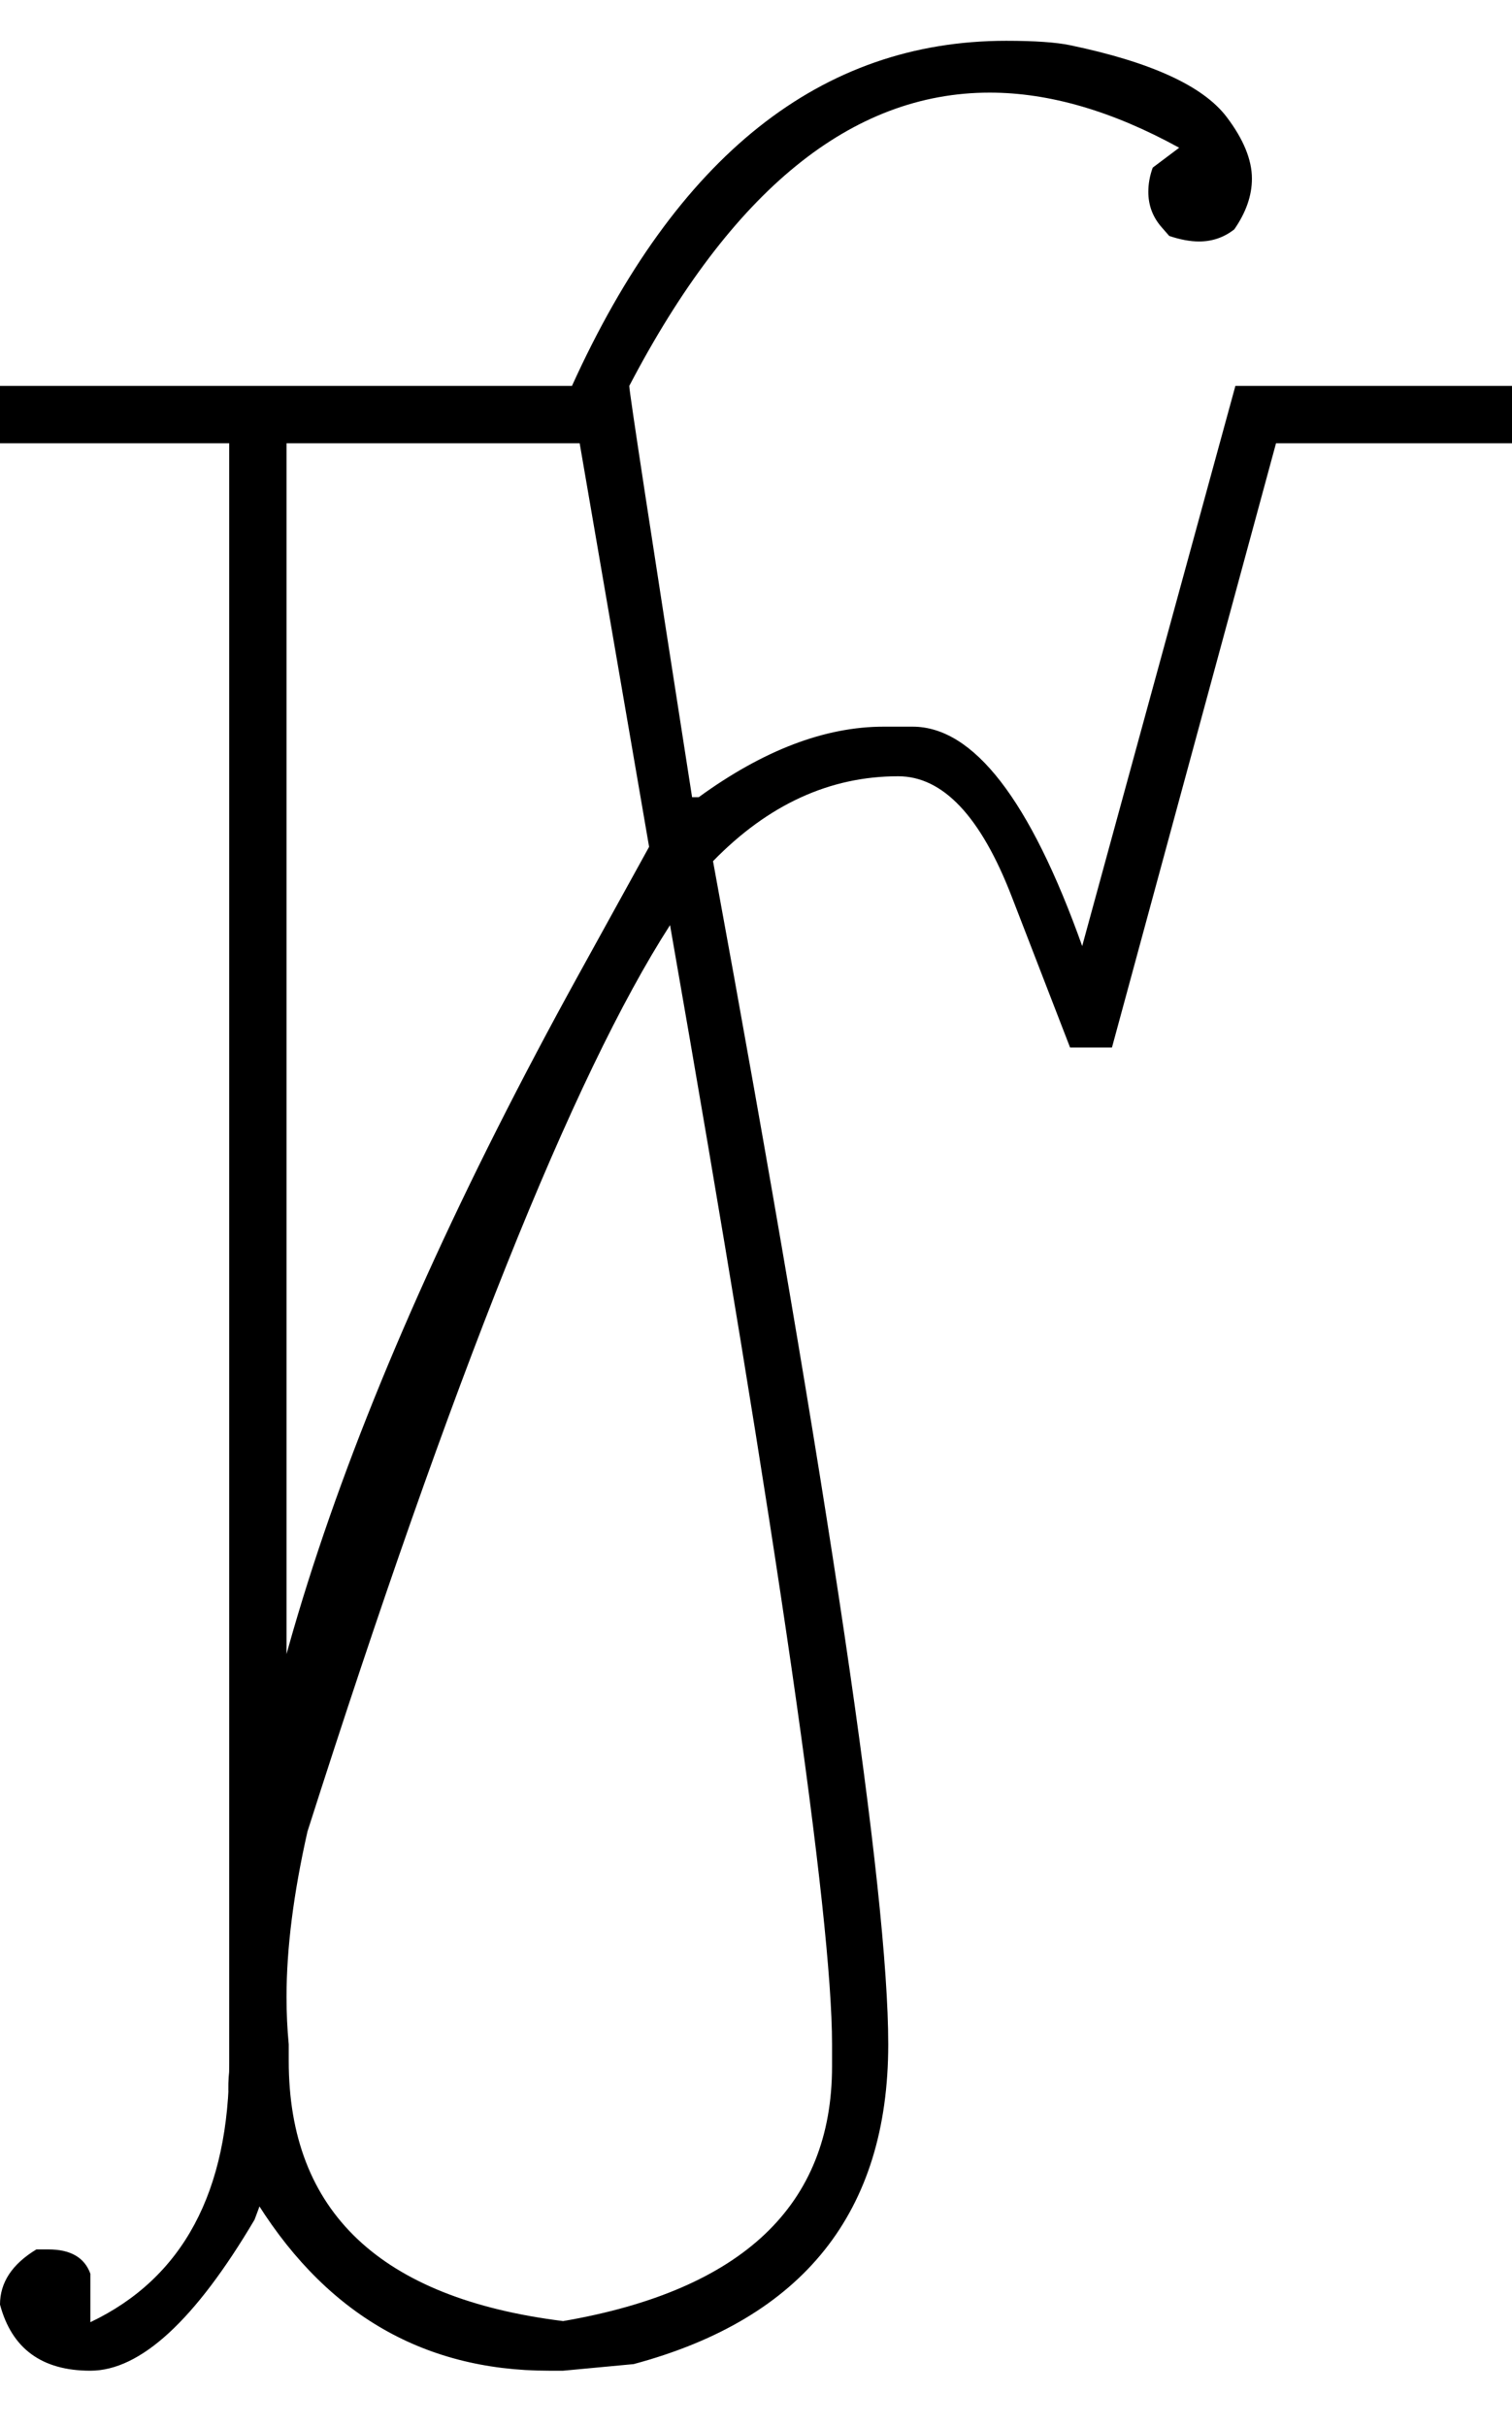 <?xml version="1.0" encoding="UTF-8" standalone="no"?>
<svg
   xmlns:dc="http://purl.org/dc/elements/1.1/"
   xmlns:cc="http://creativecommons.org/ns#"
   xmlns:rdf="http://www.w3.org/1999/02/22-rdf-syntax-ns#"
   xmlns:svg="http://www.w3.org/2000/svg"
   xmlns="http://www.w3.org/2000/svg"
   xmlns:sodipodi="http://sodipodi.sourceforge.net/DTD/sodipodi-0.dtd"
   xmlns:inkscape="http://www.inkscape.org/namespaces/inkscape"
   id="svg2"
   sodipodi:version="0.32"
   inkscape:version="0.46"
   width="1372"
   height="2200"
   sodipodi:docname="BAI.svg"
   inkscape:output_extension="org.inkscape.output.svg.inkscape"
   version="1.0">
  <defs
     id="defs9">
    <inkscape:perspective
       sodipodi:type="inkscape:persp3d"
       inkscape:vp_x="0 : 526.18109 : 1"
       inkscape:vp_y="0 : 1000 : 0"
       inkscape:vp_z="744.09448 : 526.18109 : 1"
       inkscape:persp3d-origin="372.04724 : 350.78739 : 1"
       id="perspective13" />
  </defs>
  <sodipodi:namedview
     inkscape:window-height="718"
     inkscape:window-width="641"
     inkscape:pageshadow="2"
     inkscape:pageopacity="0.0"
     guidetolerance="10.0"
     gridtolerance="10.0"
     objecttolerance="10.0"
     borderopacity="1.0"
     bordercolor="#666666"
     pagecolor="#ffffff"
     id="base"
     showgrid="false"
     inkscape:zoom="0.46942014"
     inkscape:cx="288.96602"
     inkscape:cy="27.693742"
     inkscape:window-x="50"
     inkscape:window-y="25"
     inkscape:current-layer="svg2" />
  <path
     id="path2395"
     d="M 0,350 L 571,350 C 571,355.333 590,479.667 628,723 L 634,723 C 692.667,680.333 748.667,659 802,659 L 828,659 C 883.333,659 934.667,725.333 982,858 C 980.667,862.667 1027,693.333 1121,350 L 1172,350 L 1009,950 L 971,950 L 918,813 C 889.888,740.333 855.555,704 815,704 C 753,704 697,729.667 647,781 C 753,1358.333 806,1716 806,1854 C 806,2006 729,2102.667 575,2144 L 511,2150 L 498,2150 C 382,2150 292,2096.333 228,1989 C 211.375,1944.944 204.708,1907.944 208,1878 C 209.333,1865.87 210,1853.537 210,1841 L 210,1830 C 210,1579.959 315,1264.625 525,884 L 589,768 L 526,402 L 0,402 L 0,350 zM 262,1854 L 262,1869 C 262,2005.667 345,2084.333 511,2105 C 673.667,2077 755,2000 755,1874 L 755,1854 C 755,1737.333 706,1399 608,839 C 520,975.667 410.333,1249.667 279,1661 C 266.333,1717 260,1767 260,1811 C 260,1825.667 260.667,1840 262,1854 zM 1122,350 L 1372,350 L 1372,402 L 1122,402 L 1122,350 zM 519,350 C 613.667,141.333 745,37 913,37 C 938.867,37 958.2,38.333 971,41 C 1044.361,56.284 1091.695,77.951 1113,106 C 1128.333,126.188 1136,144.854 1136,162 C 1136,177.333 1130.667,192.667 1120,208 C 1110.667,215.333 1100,219 1088,219 C 1080,219 1071,217.333 1061,214 L 1054,206 C 1046,196.857 1042,186.19 1042,174 C 1042,166.667 1043.333,159.333 1046,152 L 1070,134 C 1009.333,100.667 952,84 898,84 C 772.667,84 663.667,172.667 571,350 L 519,350 zM 260,350 L 260,1865 C 260,1913.543 250.333,1962.876 231,2013 C 177,2104.333 127.333,2150 82,2150 C 38,2150 10.667,2130 0,2090 C 0,2070 11,2053.333 33,2040 L 44,2040 C 64,2040 76.667,2047.333 82,2062 L 82,2106 C 166,2066 208,1987.667 208,1871 L 208,350 L 260,350 z" />
</svg>
